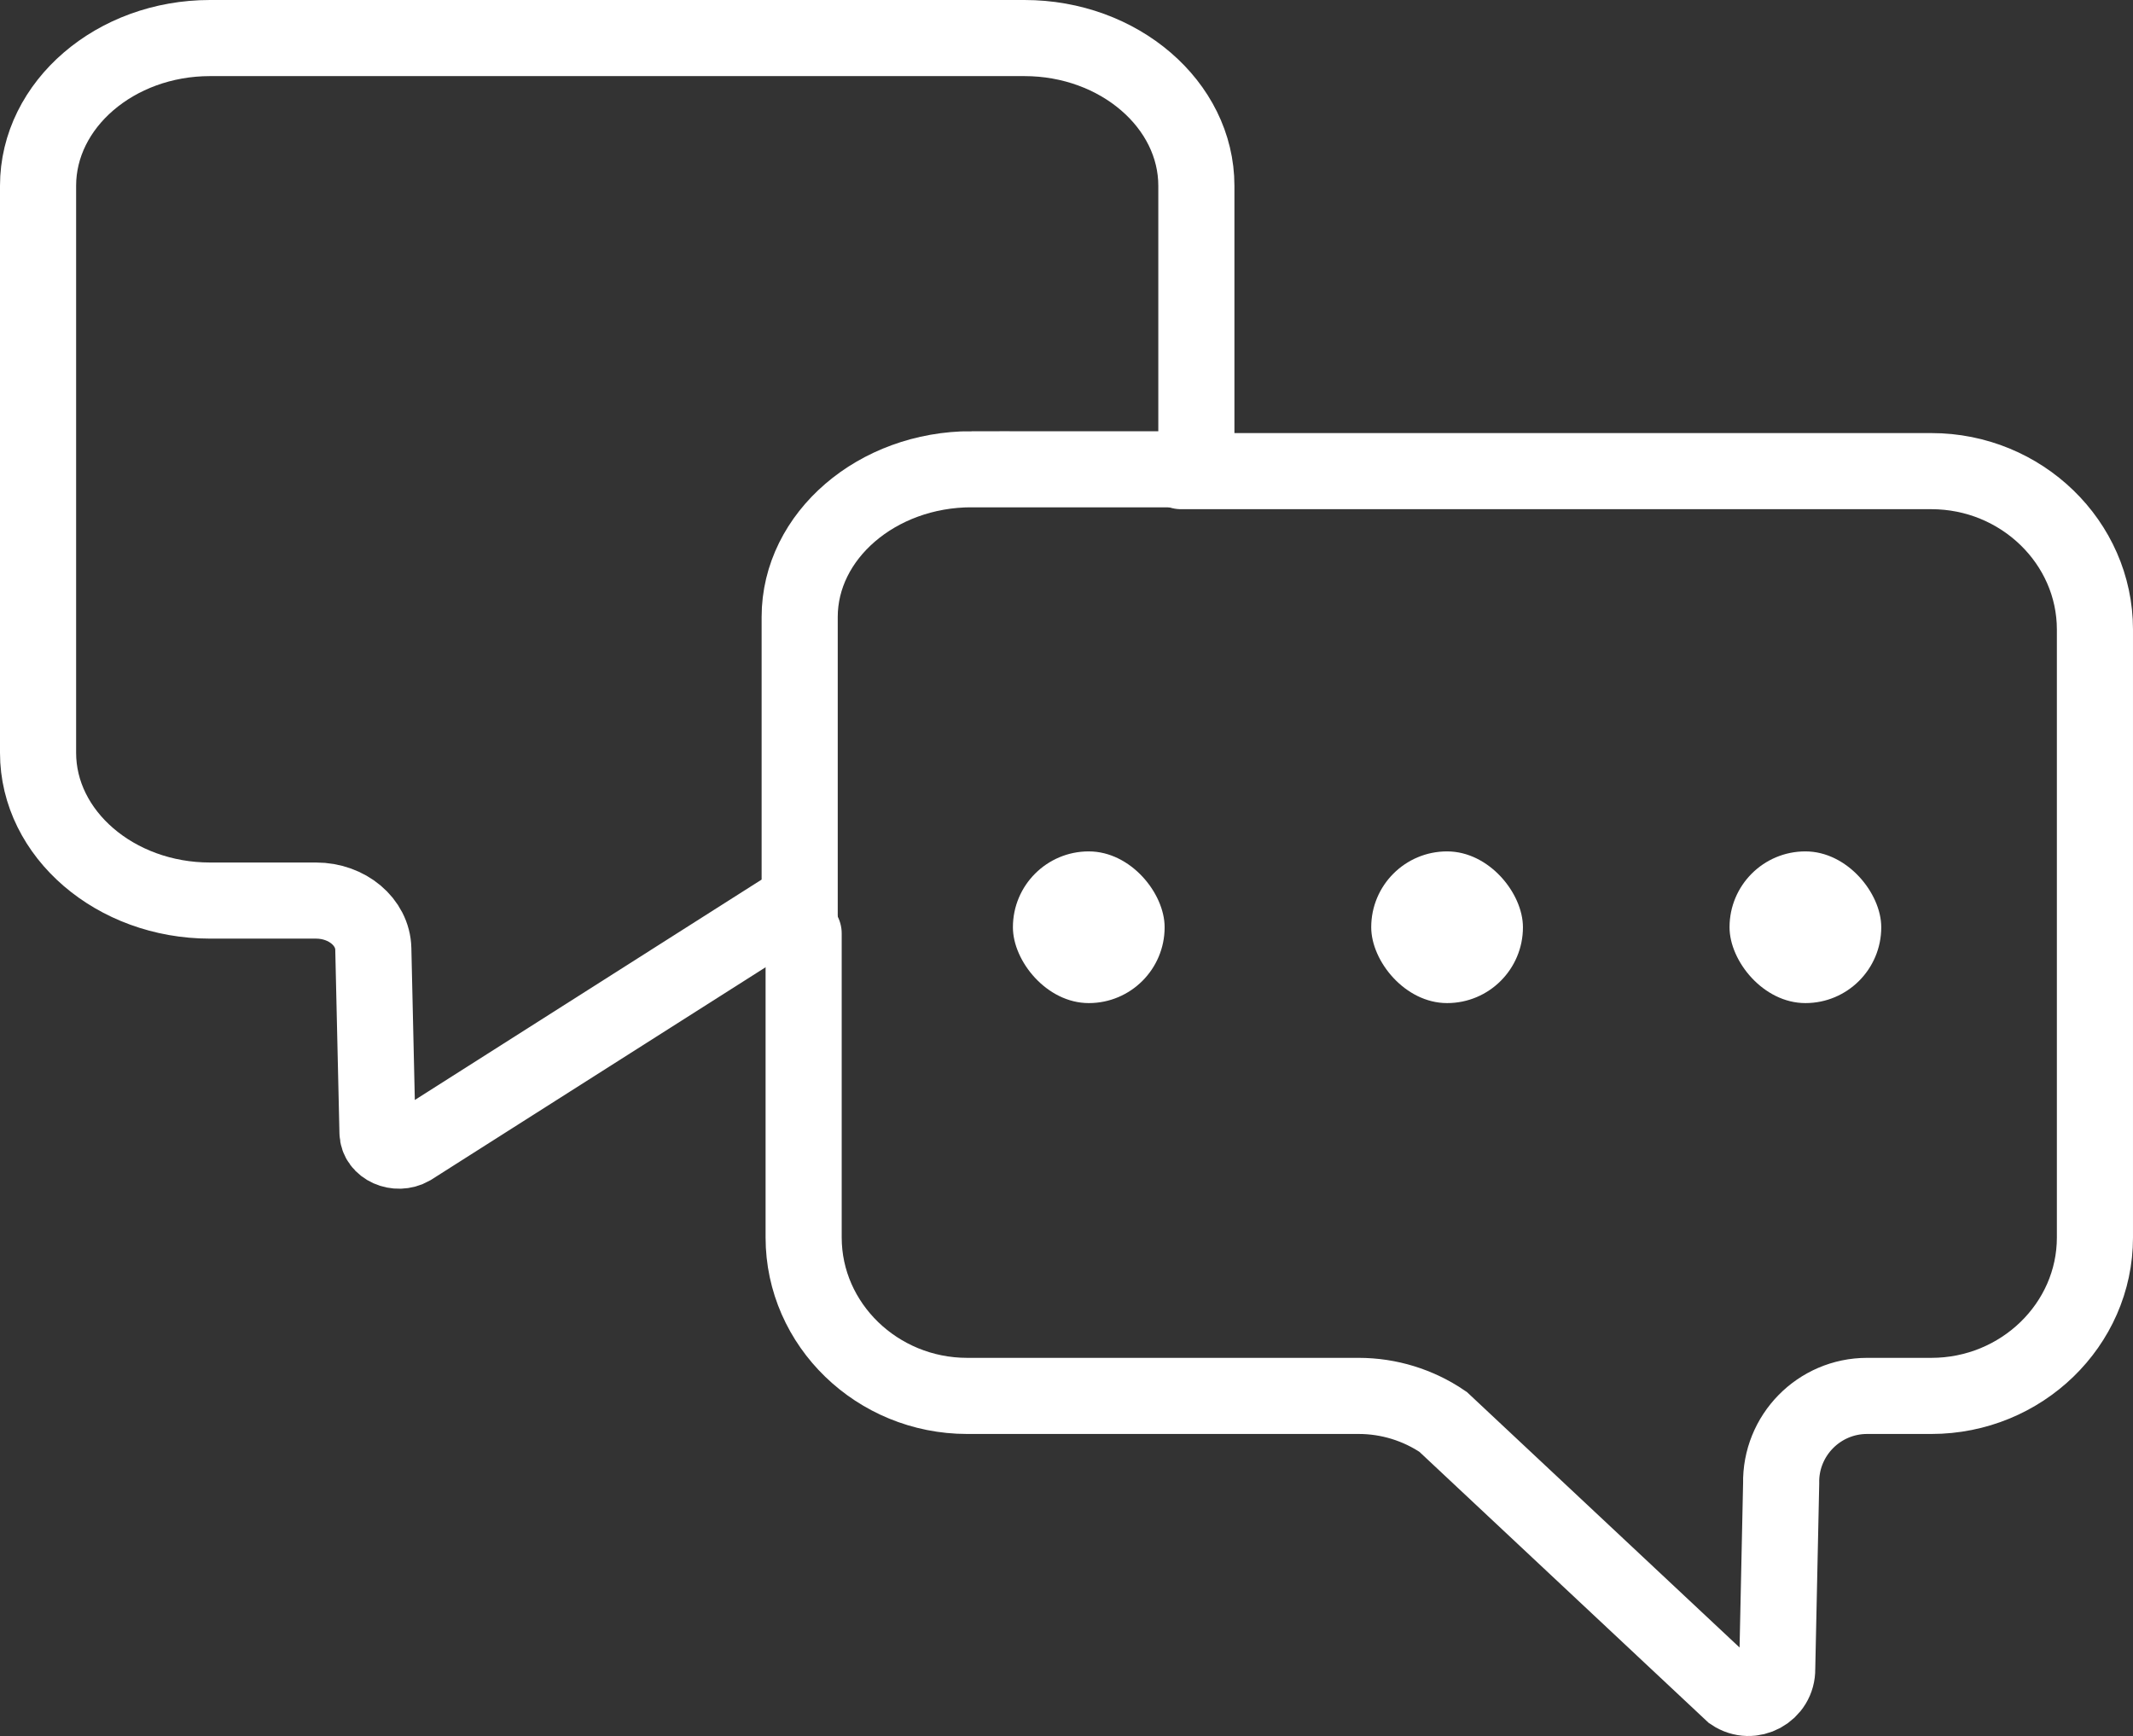 <?xml version="1.0" encoding="UTF-8"?>
<svg id="Layer_2" data-name="Layer 2" xmlns="http://www.w3.org/2000/svg" viewBox="0 0 280.2 228.08">
  <rect x="0" y="0" width="280.2" height="228.08" fill="#333333" stroke="none"/>
  <defs>
    <style>
      .cls-1 {
        fill: #fff;
      }

      .cls-2 {
        fill: none;
        stroke: #fff;
        stroke-linecap: round;
        stroke-miterlimit: 10;
        stroke-width: 10px;
      }
    </style>
  </defs>
  <g id="Layer_1-2" data-name="Layer 1">
    <g>
      <path class="cls-2" d="M127.63,61.66h29.53V24.41c0-10.67-10.16-19.41-22.58-19.41H27.58C15.16,5,5,13.73,5,24.41v74.5c0,10.67,10.16,19.41,22.58,19.41h13.93c4.1,0,7.45,2.82,7.53,6.34l.55,24.14c.04,1.92,2.53,3.03,4.39,1.97l51.07-32.46h0v-37.25c0-10.67,10.16-19.41,22.58-19.41Z"/>
      <path class="cls-2" d="M105.57,122.65v39.94c0,11.45,9.67,20.81,21.48,20.81h51.43c3.96,0,7.82,1.19,11.09,3.41l38.01,35.62c2.53,1.71,5.94-.14,5.88-3.19l.52-24.32c-.13-6.32,4.97-11.52,11.29-11.52h8.45c11.82,0,21.48-9.36,21.48-20.81v-79.88c0-11.45-9.67-20.81-21.48-20.81h-98.57"/>
      <rect class="cls-1" x="133.06" y="111.86" width="19.93" height="19.93" rx="9.96" ry="9.96"/>
      <rect class="cls-1" x="180.13" y="111.86" width="19.93" height="19.93" rx="9.96" ry="9.96"/>
      <rect class="cls-1" x="227.2" y="111.86" width="19.93" height="19.93" rx="9.96" ry="9.96"/>
    </g>
  </g>
</svg>
